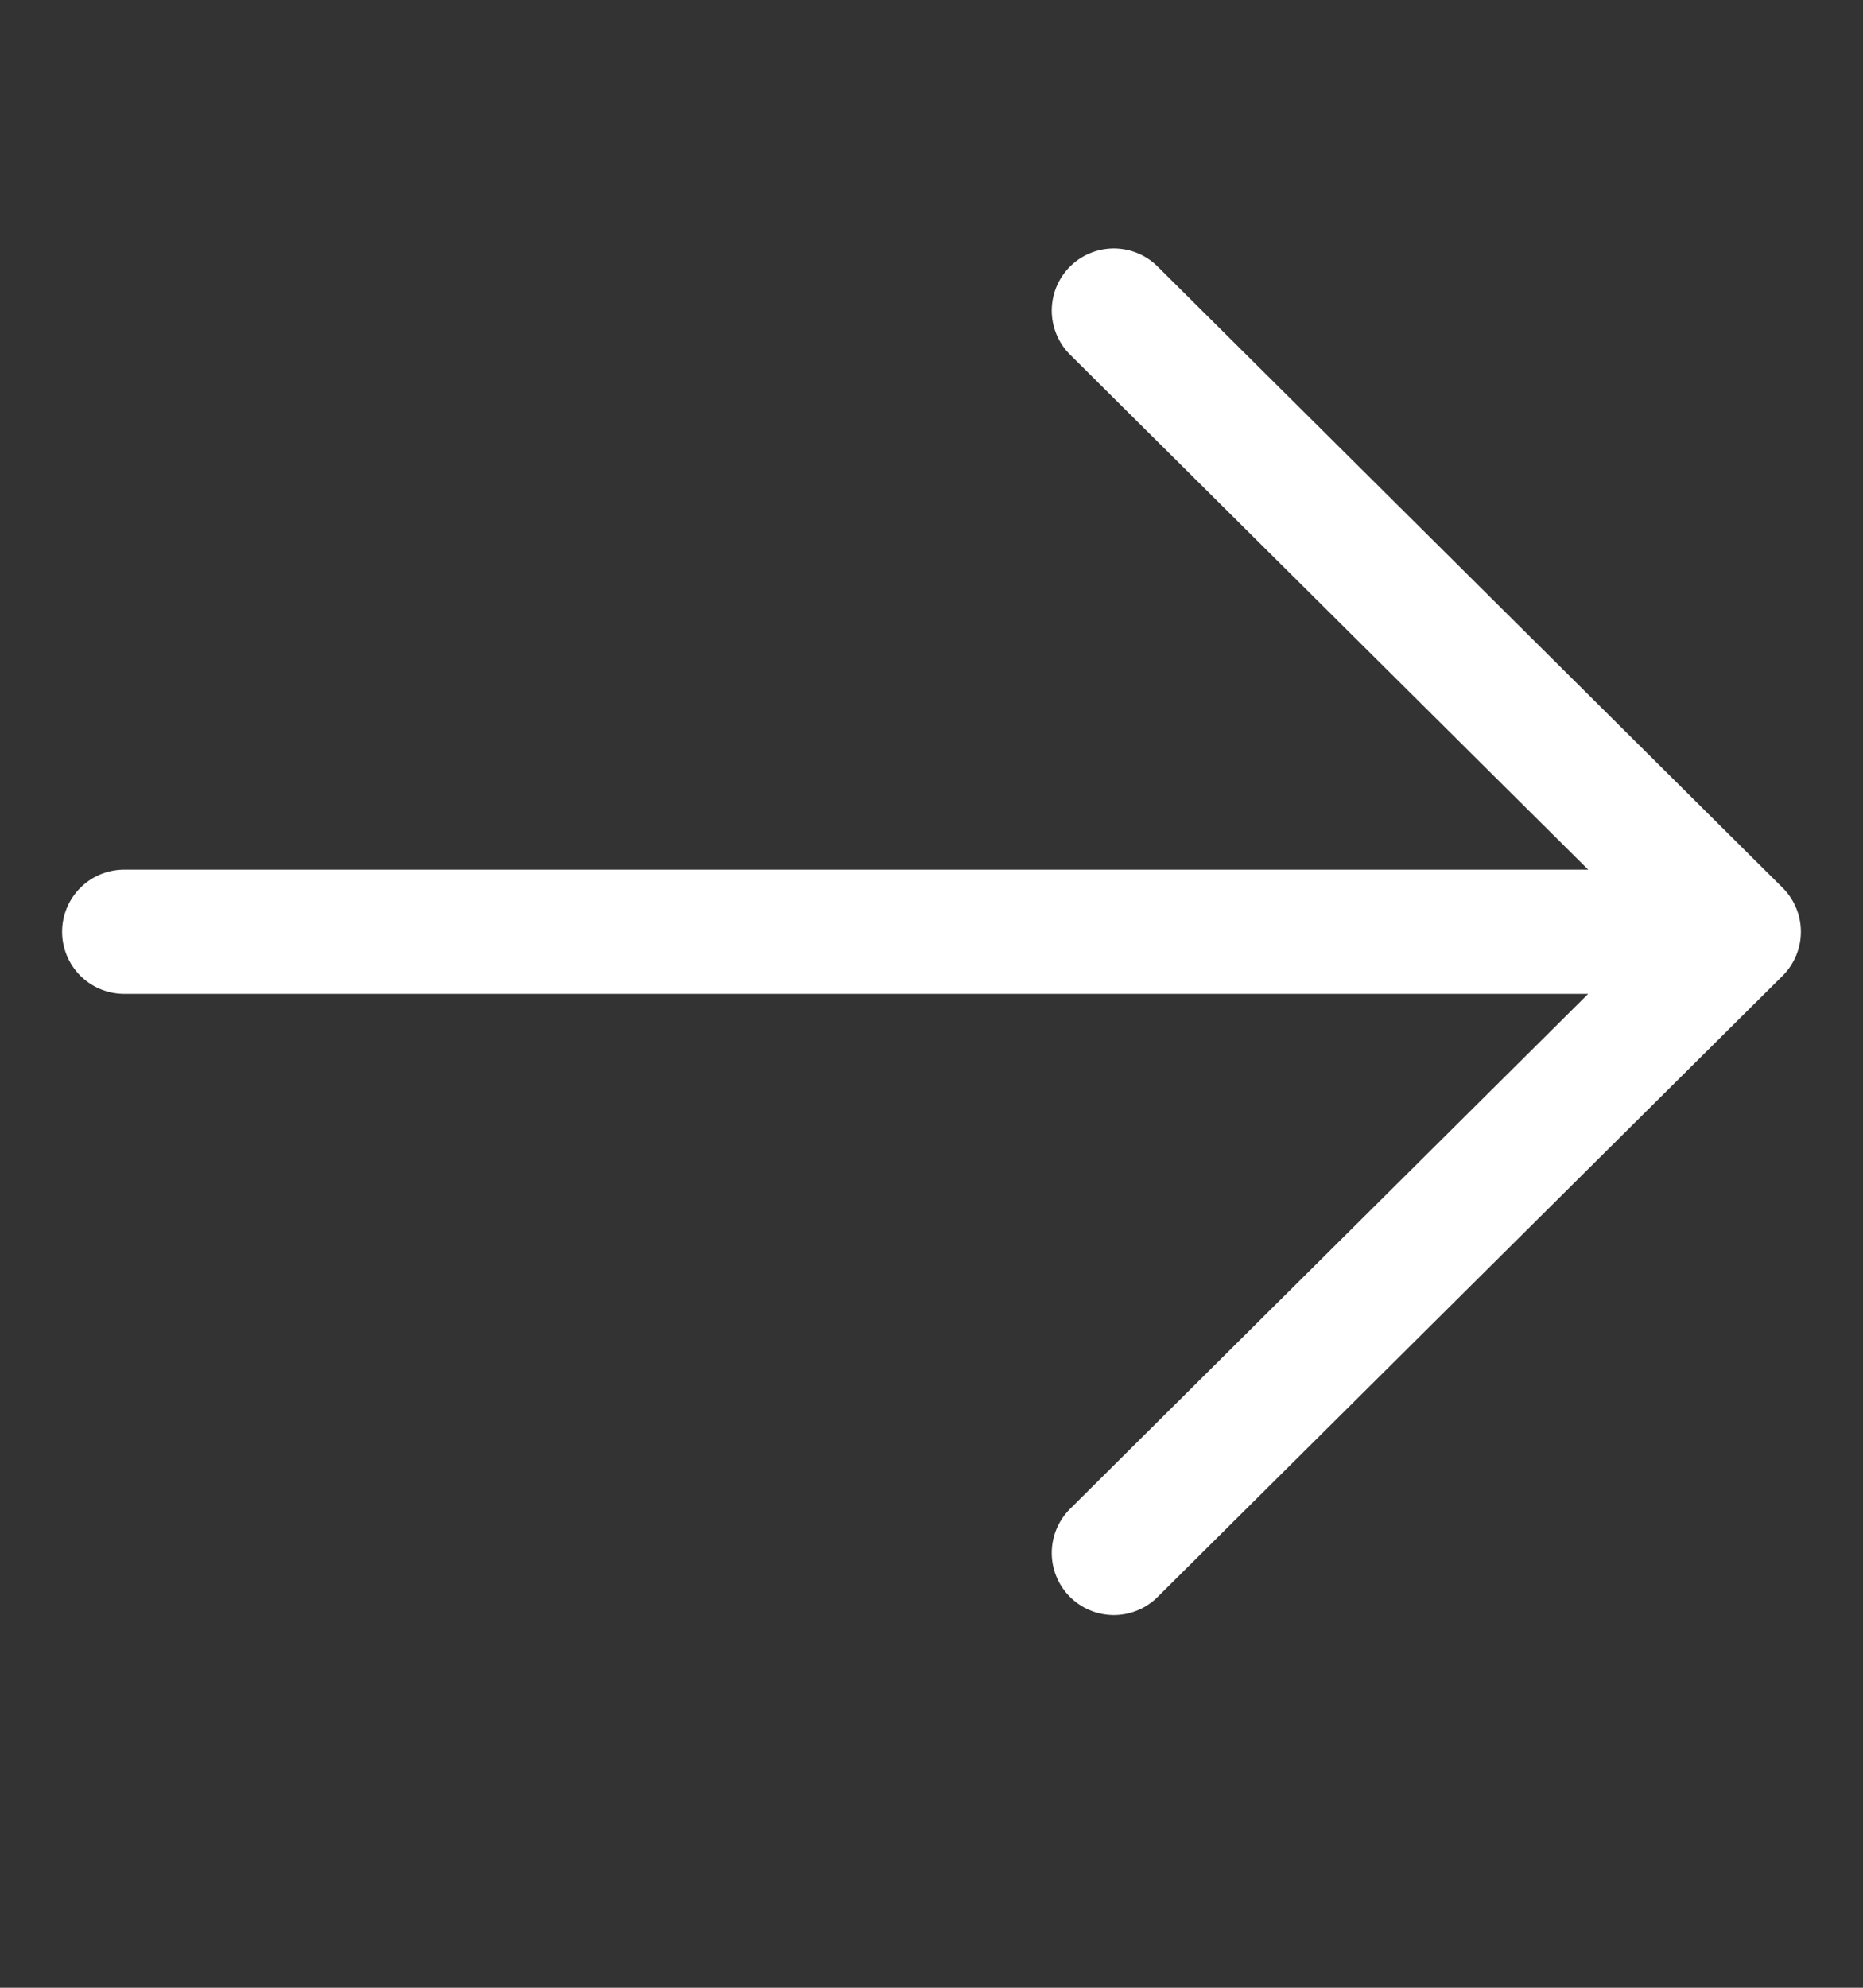 <svg width="15" height="16" viewBox="0 0 15 16" fill="none" xmlns="http://www.w3.org/2000/svg">
<rect x="0" y="0" width="15" height="16" fill="#333333" stroke="none"/>
<path d="M1 7.5H14M14 7.5L8.968 2.5M14 7.5L8.968 12.5" stroke="white" stroke-linecap="round" stroke-linejoin="round"/>
</svg>

